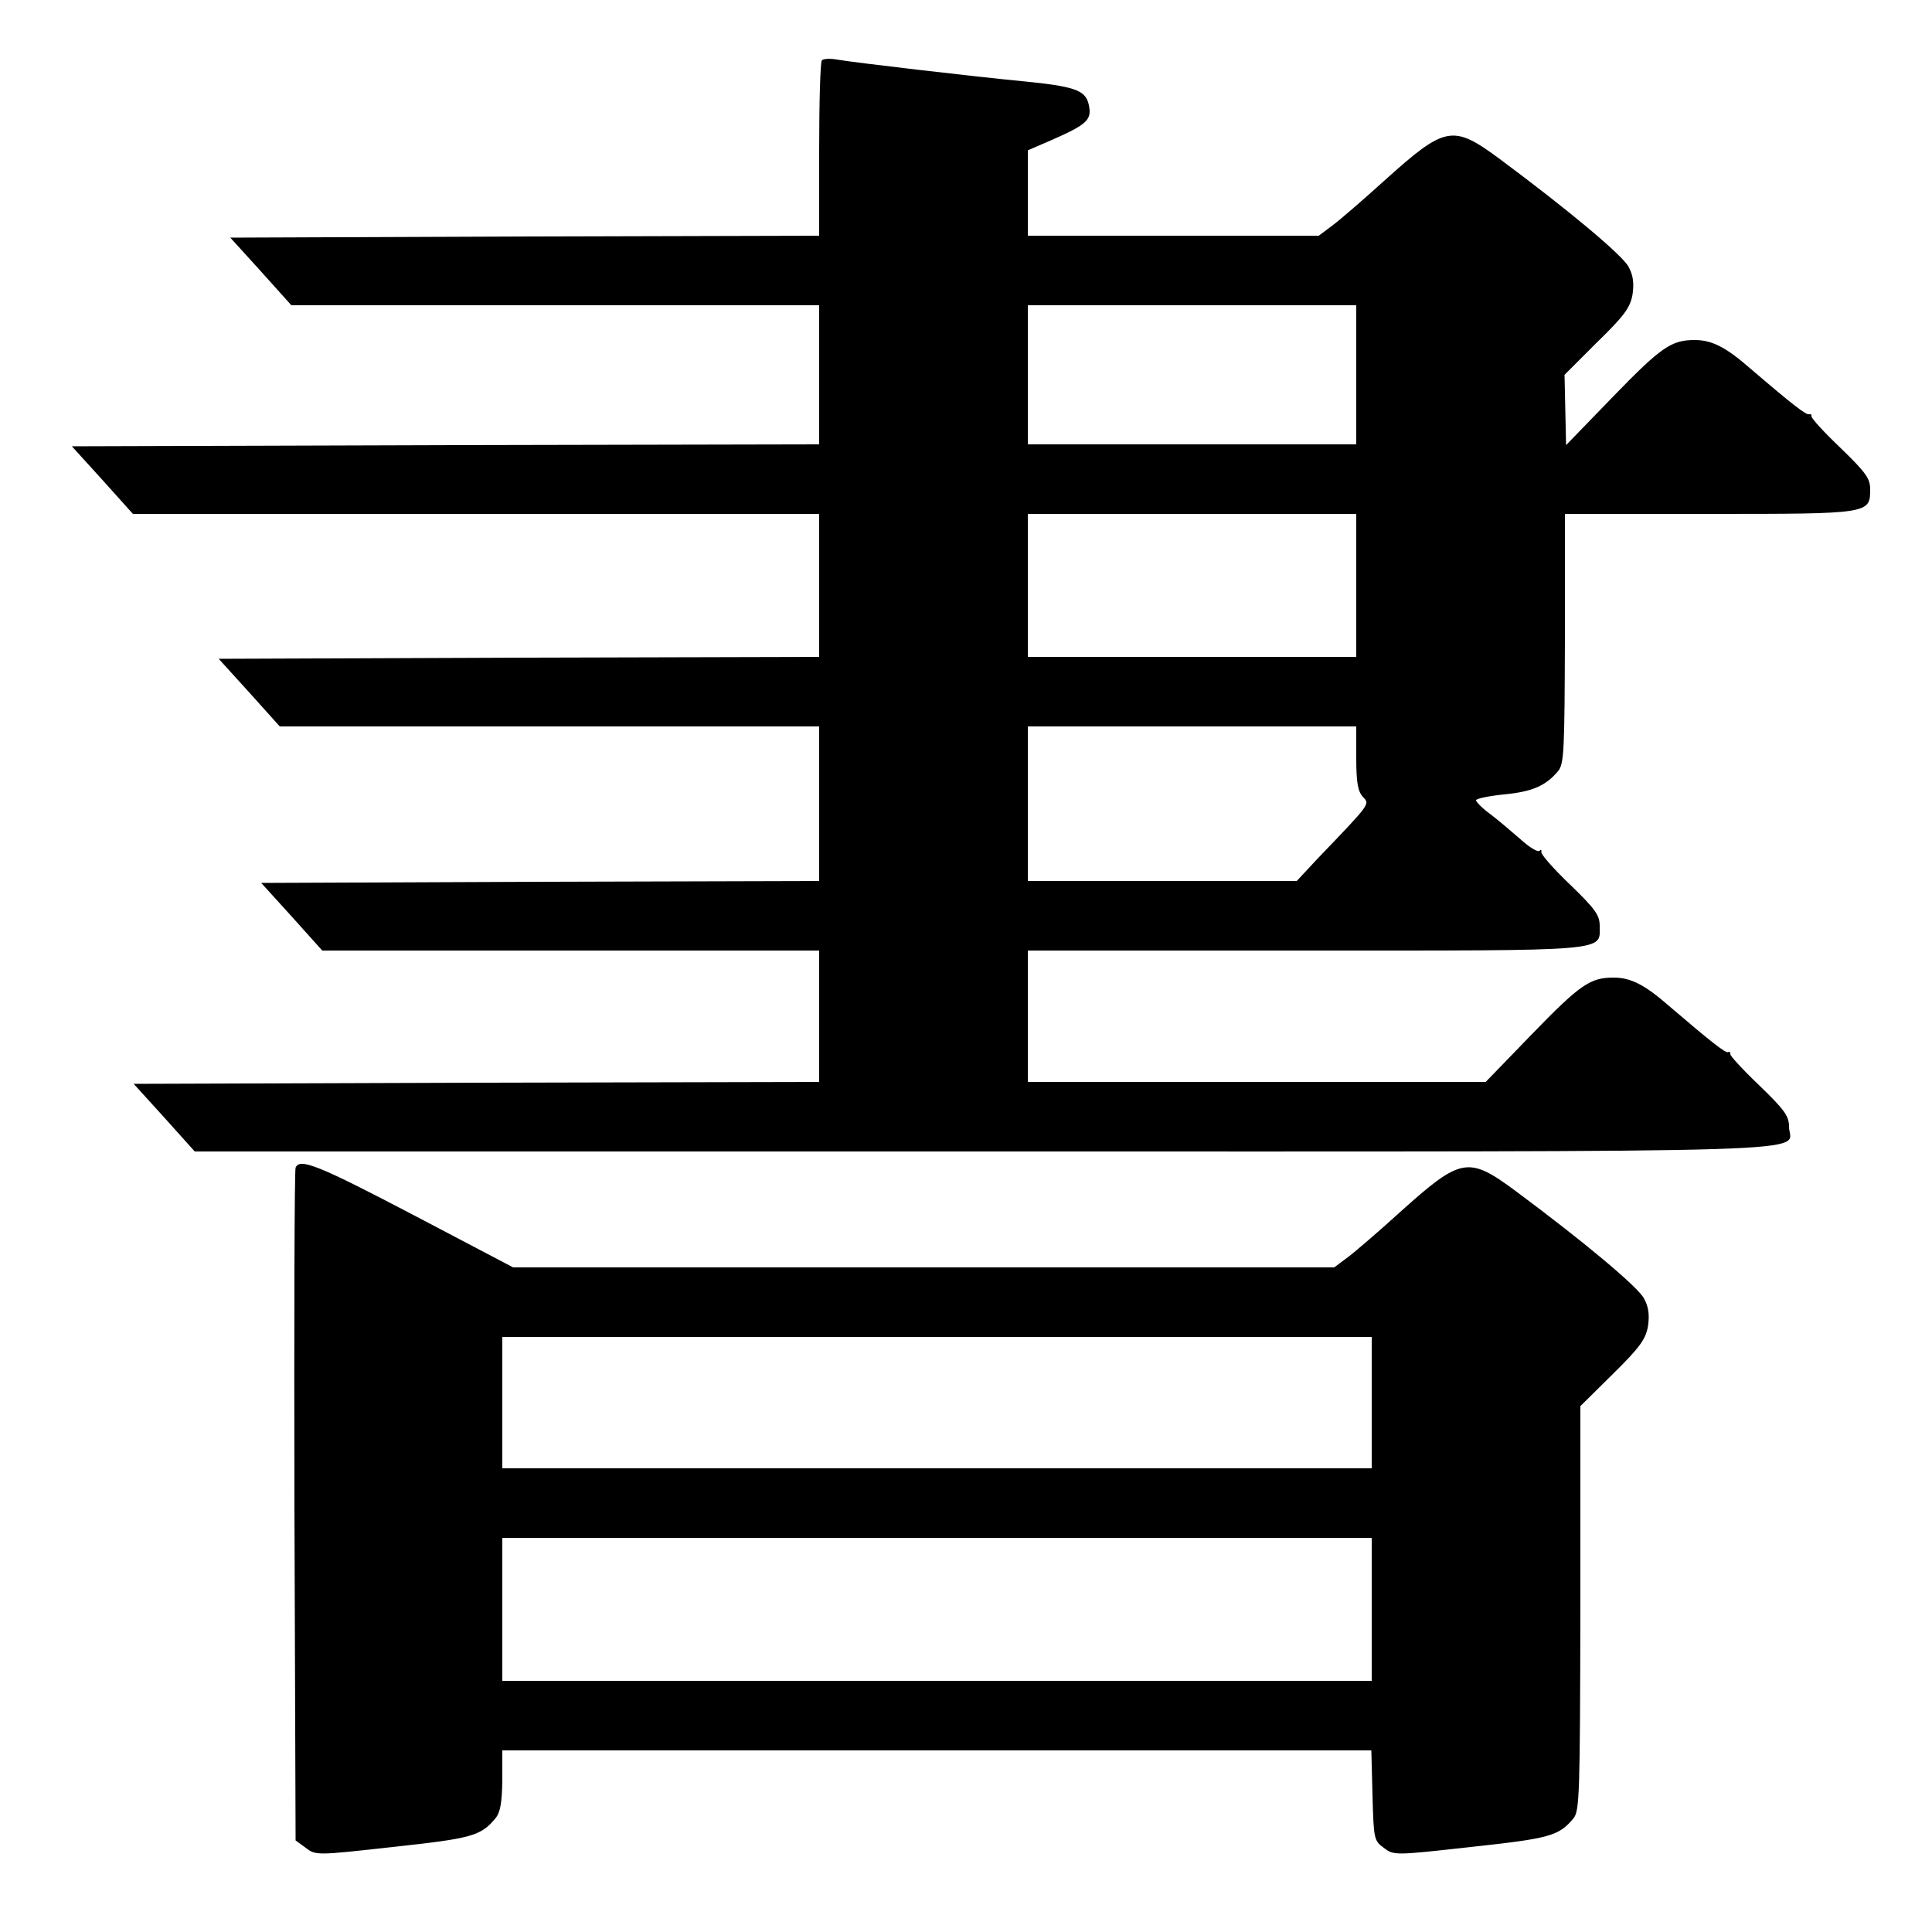 <svg t="1722861807746" class="icon" viewBox="0 0 1024 1024" version="1.1" xmlns="http://www.w3.org/2000/svg" p-id="29606" width="200" height="200"><path d="M435.61 31.949c-0.819 0.819-1.434 22.118-1.434 47.309V124.928l-156.058 0.41-156.058 0.614 16.179 17.818 16.179 18.022H434.176v73.728l-198.042 0.41-198.042 0.614 16.179 17.818 16.179 18.022H434.176v75.776l-159.13 0.41-159.13 0.614 16.179 17.818 16.179 18.022H434.176v81.92l-147.866 0.41-147.866 0.614 16.179 17.818 16.179 18.022H434.176v69.632l-181.658 0.41-181.658 0.614 16.179 17.818 16.179 18.022h417.997c463.053 0 427.008 1.024 427.008-13.107 0-5.734-2.458-9.011-15.77-21.914-8.806-8.397-15.565-15.77-15.36-16.589 0.205-1.024-0.41-1.434-1.229-1.024-1.434 0.41-8.397-4.915-31.334-24.576-12.902-11.264-20.275-14.95-29.286-14.95-12.288 0-17.613 3.482-43.008 29.696L787.456 573.44H544.768v-69.632h147.046c163.226 0 156.058 0.614 156.058-13.107 0-5.734-2.458-9.011-15.77-21.914-8.806-8.397-15.565-16.179-15.155-17.203 0.205-1.229-0.205-1.434-1.024-0.614-0.819 0.819-5.325-1.843-10.035-6.144-4.71-4.096-11.878-10.24-15.974-13.312-4.301-3.072-7.578-6.554-7.578-7.373 0-0.819 6.554-2.253 14.746-3.072 14.95-1.434 22.118-4.506 28.672-12.288 3.277-3.891 3.482-10.65 3.686-70.451V272.384h76.39c85.197 0 85.402 0 85.402-13.107 0-5.734-2.458-9.011-15.77-21.914-8.806-8.397-15.565-15.77-15.36-16.794 0.205-0.819-0.41-1.229-1.229-1.024-1.434 0.614-8.397-4.71-31.334-24.371-12.902-11.264-20.275-14.95-29.286-14.95-12.288 0-17.613 3.482-43.213 29.901l-24.986 25.805-0.41-18.637-0.41-18.637 17.203-17.203c14.541-14.131 17.613-18.432 18.842-25.395 0.819-5.734 0.41-10.035-2.048-14.541-3.072-6.144-32.358-30.515-68.198-57.139-25.19-18.637-28.877-17.818-61.645 11.674-10.854 9.83-22.938 20.275-27.034 23.347l-7.373 5.53H544.768V79.667l11.878-5.12c20.07-8.806 22.323-11.059 20.275-19.661-1.843-7.168-7.782-9.216-35.43-11.878-27.238-2.662-88.678-9.83-98.099-11.469-3.482-0.614-6.963-0.41-7.782 0.41zM718.848 198.656v36.864h-174.08V161.792h174.08v36.864z m0 111.616V348.16h-174.08v-75.776h174.08v37.888z m0 91.546c0 12.698 0.819 17.613 3.482 20.48 3.686 4.096 4.71 2.867-23.962 32.768l-11.059 11.878H544.768v-81.92h174.08v16.794zM156.672 618.906c-0.614 1.434-0.819 82.33-0.614 179.61l0.614 176.947 5.325 3.891c5.325 4.096 5.734 4.096 46.08-0.41 41.574-4.506 46.694-5.734 54.477-15.155 2.662-3.277 3.482-8.192 3.686-20.275V927.744h460.595l0.614 23.757c0.614 23.142 0.819 24.166 5.939 27.853 5.325 4.096 5.734 4.096 46.08-0.41 41.574-4.506 46.694-5.734 54.477-15.155 3.277-3.891 3.482-12.698 3.686-111.411v-107.11l17.203-16.998c14.336-14.131 17.408-18.432 18.637-25.395 0.819-5.734 0.41-10.035-2.048-14.541-3.072-6.144-32.358-30.515-68.198-57.139-25.19-18.637-28.877-17.818-61.645 11.674-10.854 9.83-22.938 20.275-27.034 23.347l-7.373 5.53H271.974l-52.634-27.648c-50.79-26.624-60.621-30.515-62.669-25.19zM727.04 743.424v34.816H266.24v-69.632h460.8v34.816z m0 109.568V890.88H266.24v-75.776h460.8v37.888z" p-id="29607"></path></svg>